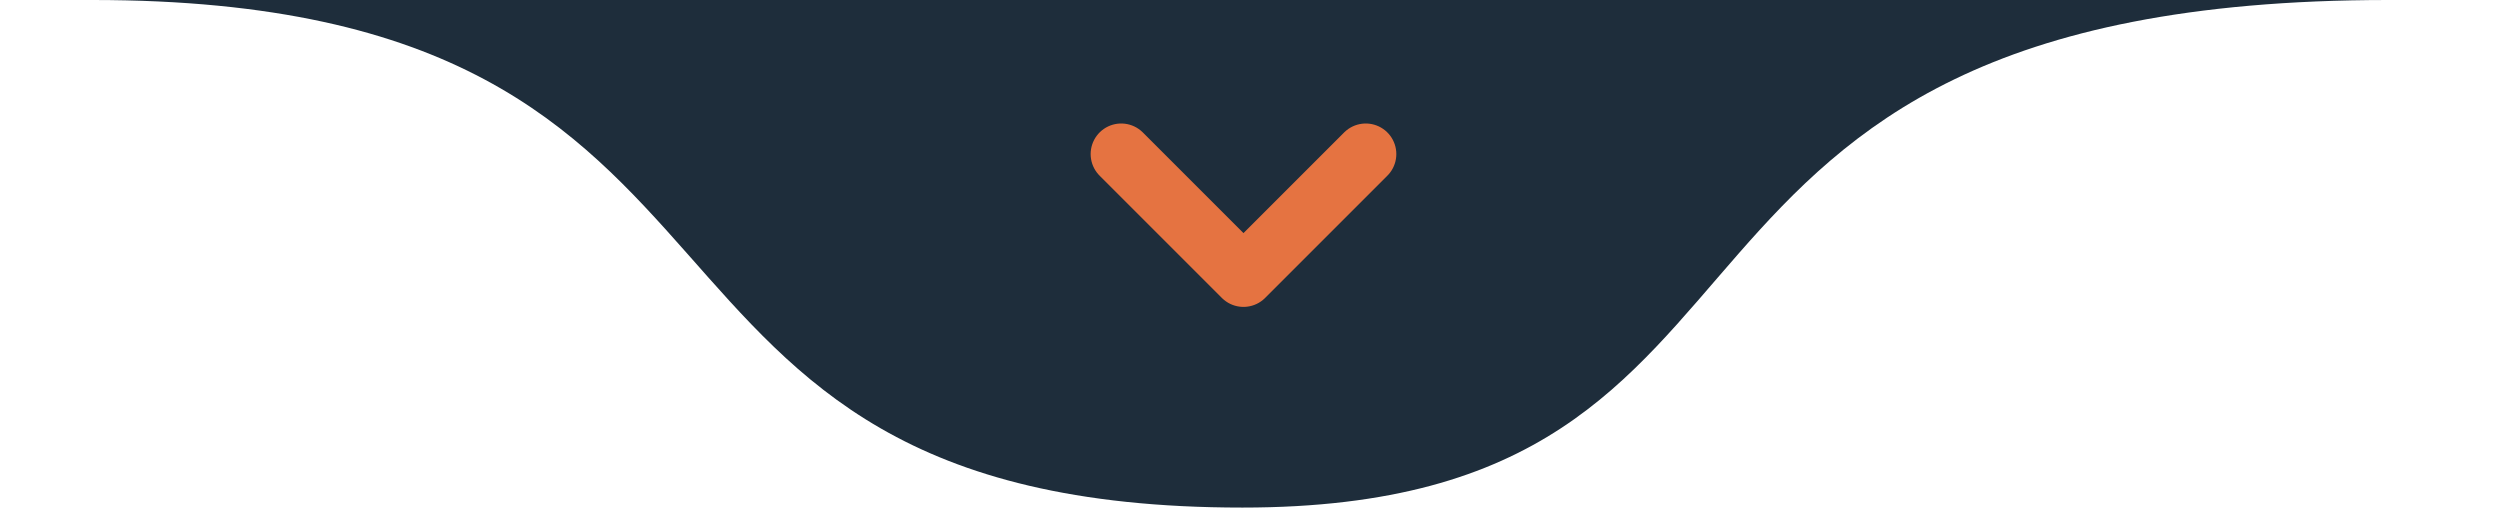 <svg xmlns="http://www.w3.org/2000/svg" width="165" height="34" viewBox="0 0 165 34" fill="none"><path d="M157.636 0H6.106C54.126 0 37.486 33.5 82 33.5C121.495 33.5 104.585 0 157.636 0Z" fill="#1E2D3B"></path><path d="M74 10.168L82.07 18.238L90.14 10.168" stroke="#E57341" stroke-width="4.035" stroke-linecap="round" stroke-linejoin="round"></path></svg>